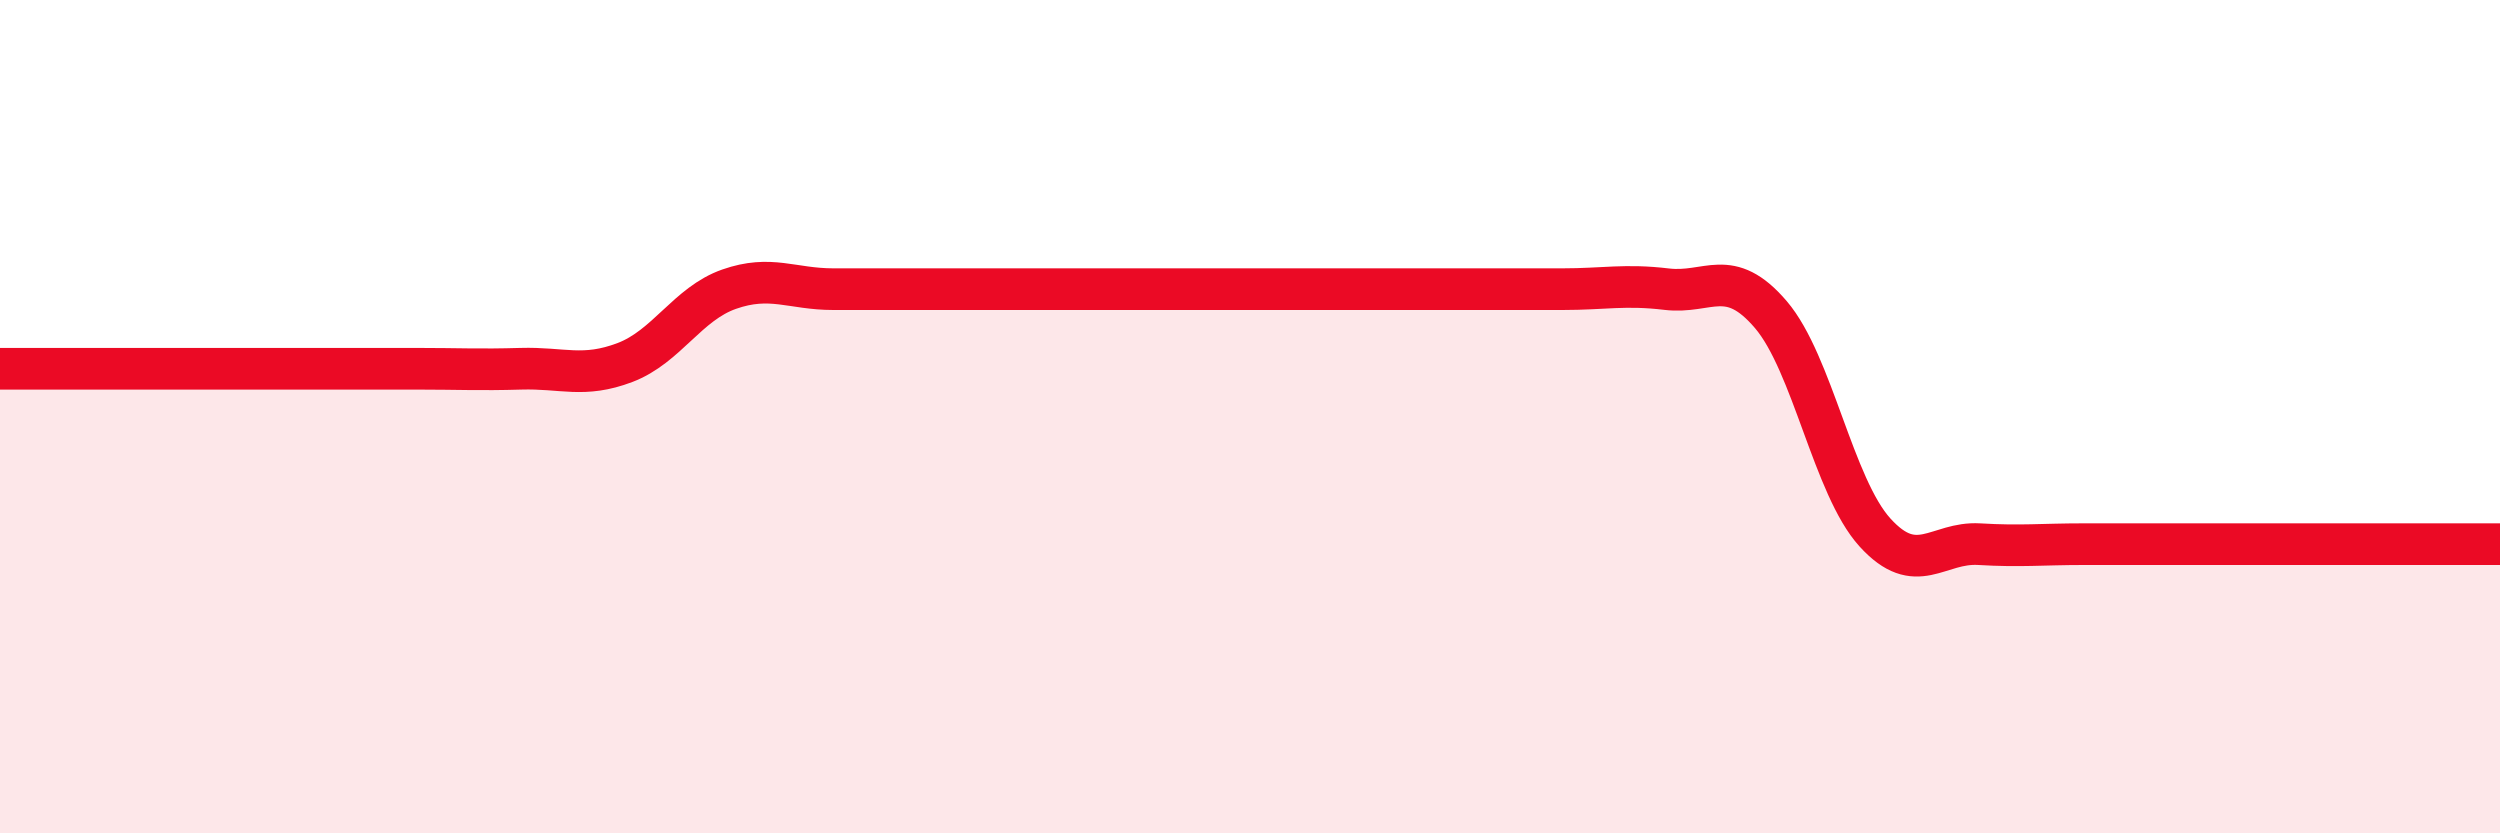 
    <svg width="60" height="20" viewBox="0 0 60 20" xmlns="http://www.w3.org/2000/svg">
      <path
        d="M 0,8.85 C 0.5,8.85 1.5,8.85 2.5,8.85 C 3.5,8.85 4,8.85 5,8.85 C 6,8.85 6.5,8.85 7.5,8.85 C 8.5,8.85 9,8.85 10,8.85 C 11,8.85 11.5,8.88 12.5,8.85 C 13.5,8.82 14,9.08 15,8.7 C 16,8.32 16.5,7.29 17.5,6.94 C 18.5,6.59 19,6.94 20,6.94 C 21,6.94 21.5,6.94 22.5,6.94 C 23.5,6.94 24,6.94 25,6.94 C 26,6.94 26.5,6.94 27.5,6.94 C 28.5,6.94 29,6.94 30,6.94 C 31,6.94 31.5,6.94 32.5,6.94 C 33.5,6.94 34,6.94 35,6.94 C 36,6.94 36.5,6.94 37.5,6.94 C 38.5,6.94 39,6.82 40,6.94 C 41,7.06 41.5,6.38 42.5,7.55 C 43.5,8.72 44,11.68 45,12.78 C 46,13.88 46.5,13 47.5,13.06 C 48.5,13.12 49,13.06 50,13.06 C 51,13.06 51.5,13.06 52.5,13.06 C 53.5,13.06 53.5,13.06 55,13.06 C 56.5,13.06 59,13.06 60,13.06L60 20L0 20Z"
        fill="#EB0A25"
        opacity="0.1"
        stroke-linecap="round"
        stroke-linejoin="round"
      />
      <path
        d="M 0,8.85 C 0.5,8.85 1.5,8.85 2.5,8.85 C 3.5,8.85 4,8.85 5,8.85 C 6,8.85 6.5,8.85 7.5,8.85 C 8.5,8.85 9,8.85 10,8.85 C 11,8.85 11.5,8.88 12.5,8.85 C 13.5,8.82 14,9.08 15,8.7 C 16,8.32 16.5,7.29 17.5,6.94 C 18.5,6.59 19,6.94 20,6.94 C 21,6.94 21.5,6.94 22.5,6.94 C 23.5,6.94 24,6.94 25,6.94 C 26,6.94 26.5,6.94 27.5,6.94 C 28.5,6.94 29,6.94 30,6.94 C 31,6.94 31.5,6.94 32.5,6.94 C 33.5,6.94 34,6.94 35,6.94 C 36,6.94 36.5,6.94 37.5,6.94 C 38.5,6.94 39,6.82 40,6.94 C 41,7.06 41.5,6.38 42.5,7.55 C 43.5,8.72 44,11.68 45,12.78 C 46,13.88 46.5,13 47.5,13.06 C 48.5,13.12 49,13.06 50,13.06 C 51,13.06 51.5,13.06 52.5,13.06 C 53.5,13.06 53.5,13.06 55,13.06 C 56.5,13.06 59,13.06 60,13.06"
        stroke="#EB0A25"
        stroke-width="1"
        fill="none"
        stroke-linecap="round"
        stroke-linejoin="round"
      />
    </svg>
  
